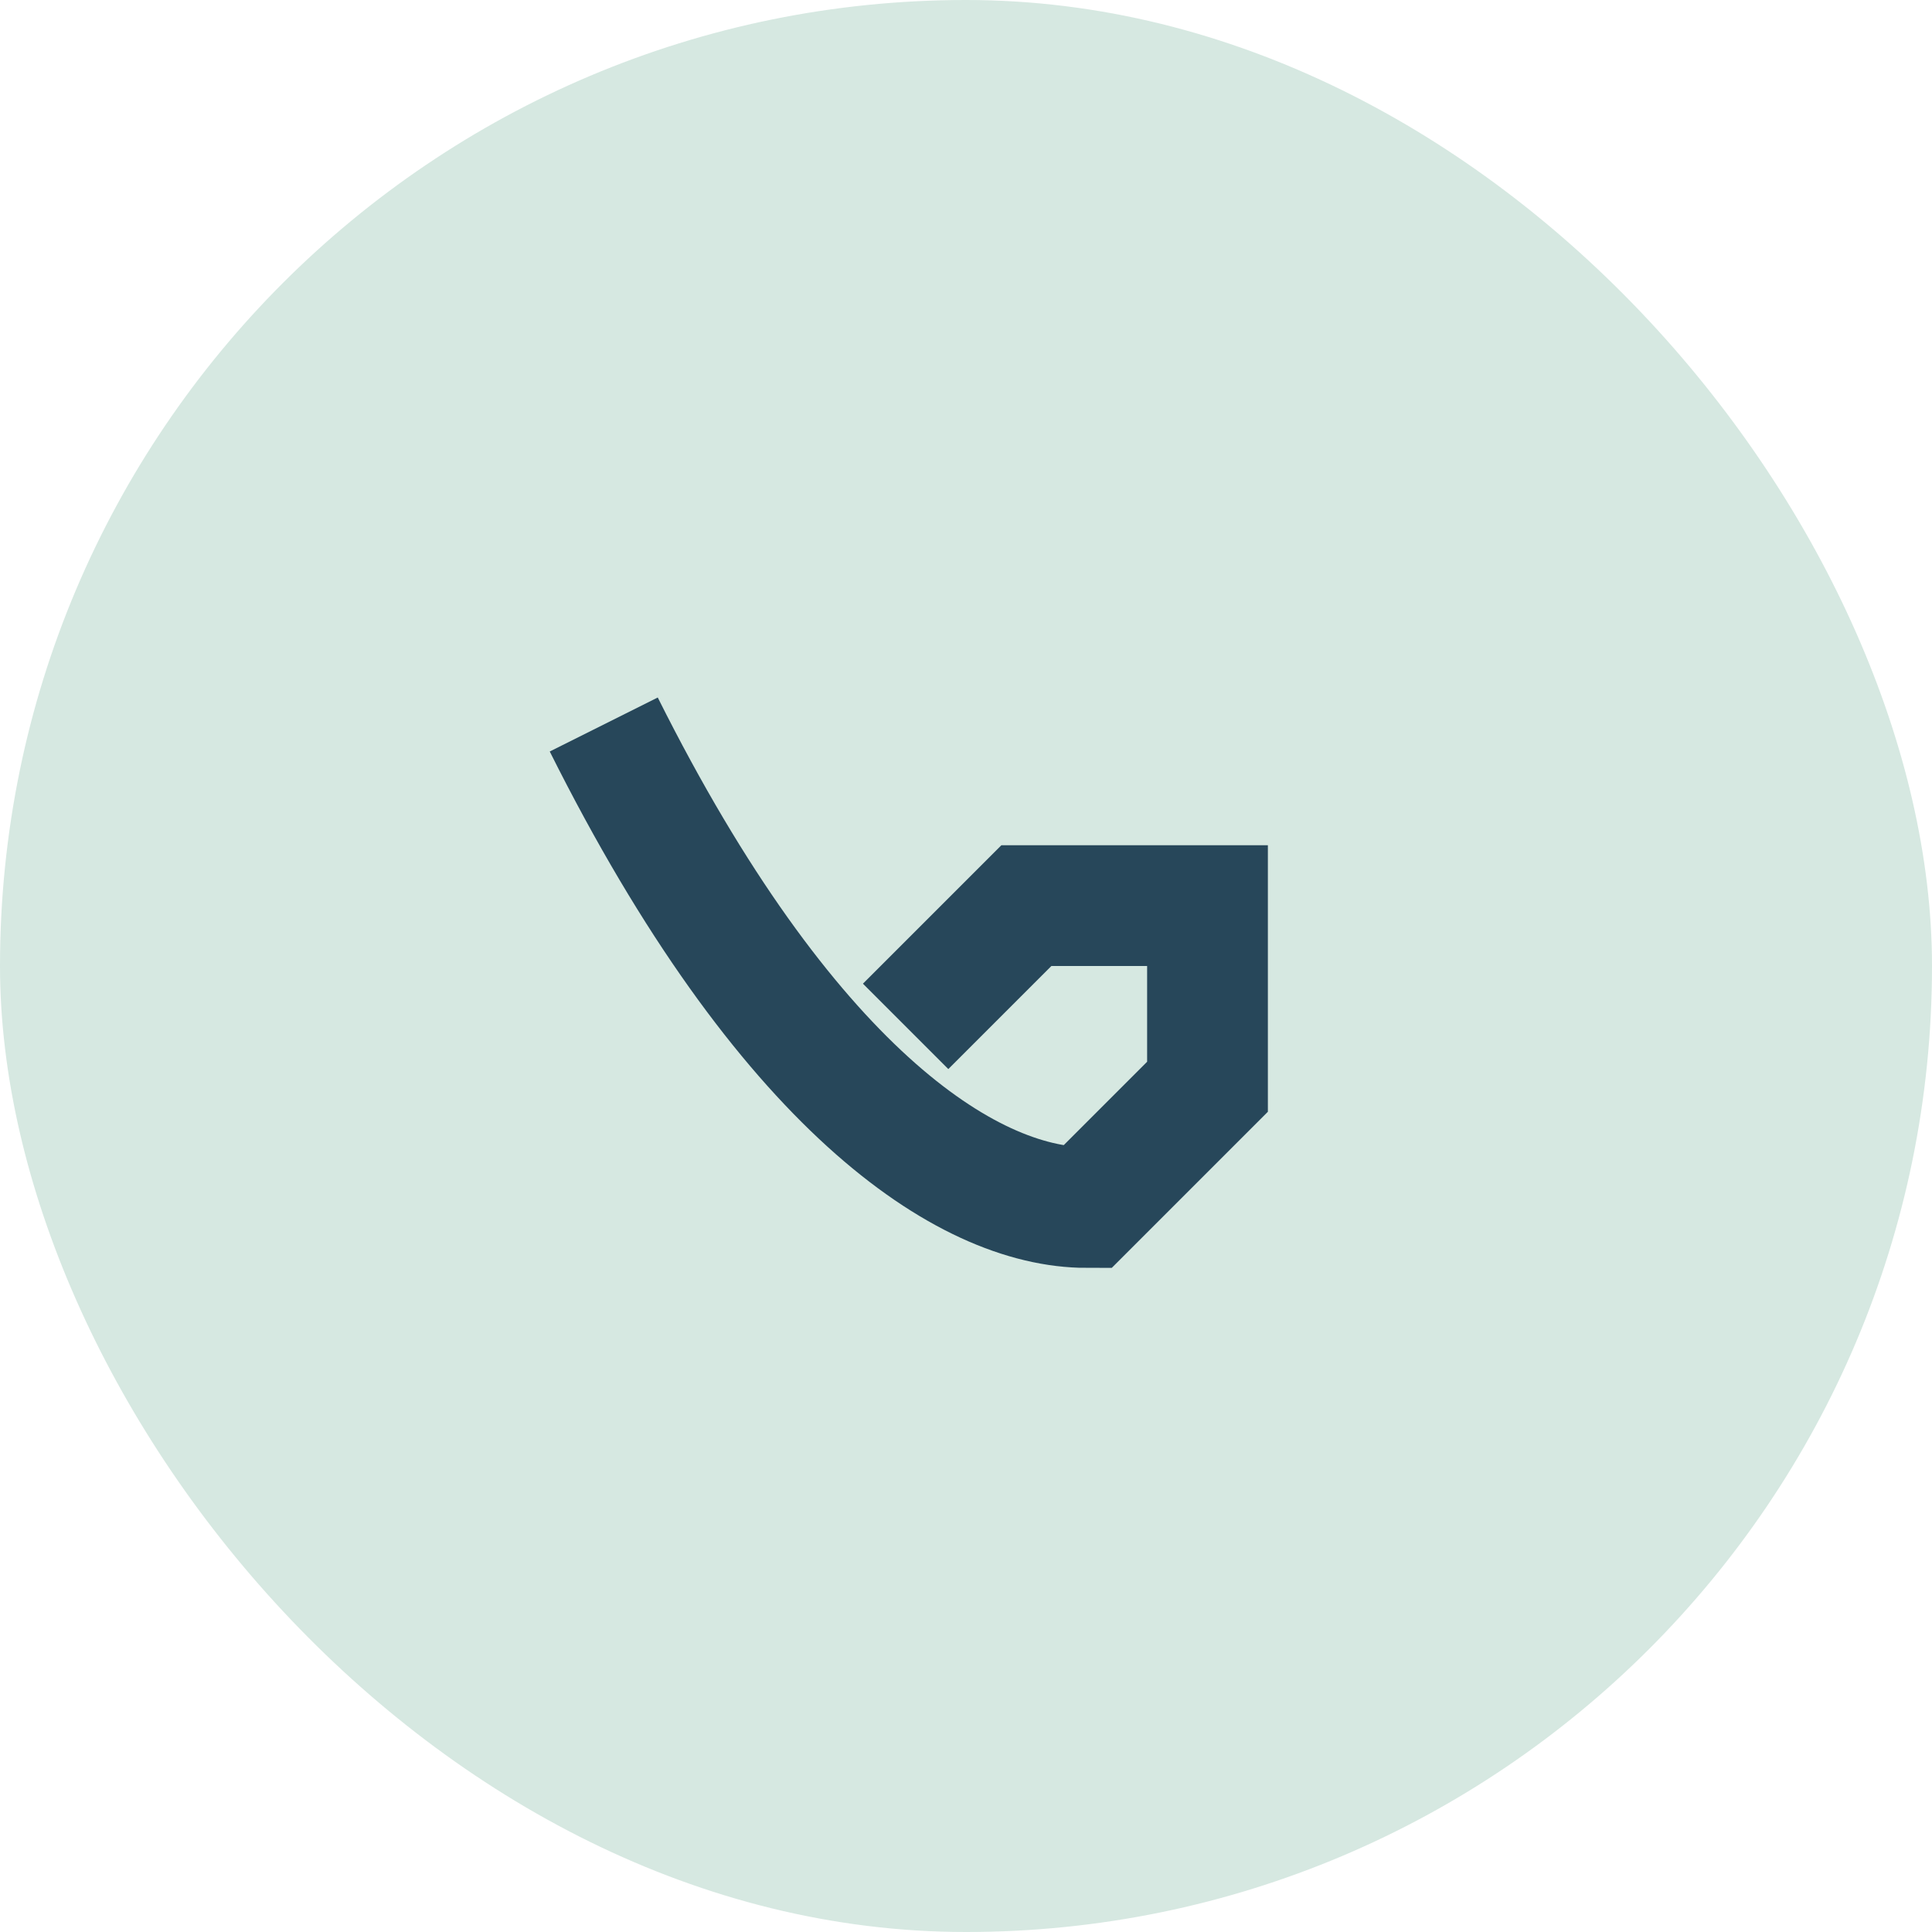 <?xml version="1.0" encoding="UTF-8"?>
<svg xmlns="http://www.w3.org/2000/svg" width="32" height="32" viewBox="0 0 32 32"><rect width="32" height="32" rx="16" fill="#D6E8E1"/><path d="M10 12c3 6 6 8 8 8l2-2v-3h-3l-2 2" stroke="#27475A" stroke-width="2" fill="none"/></svg>